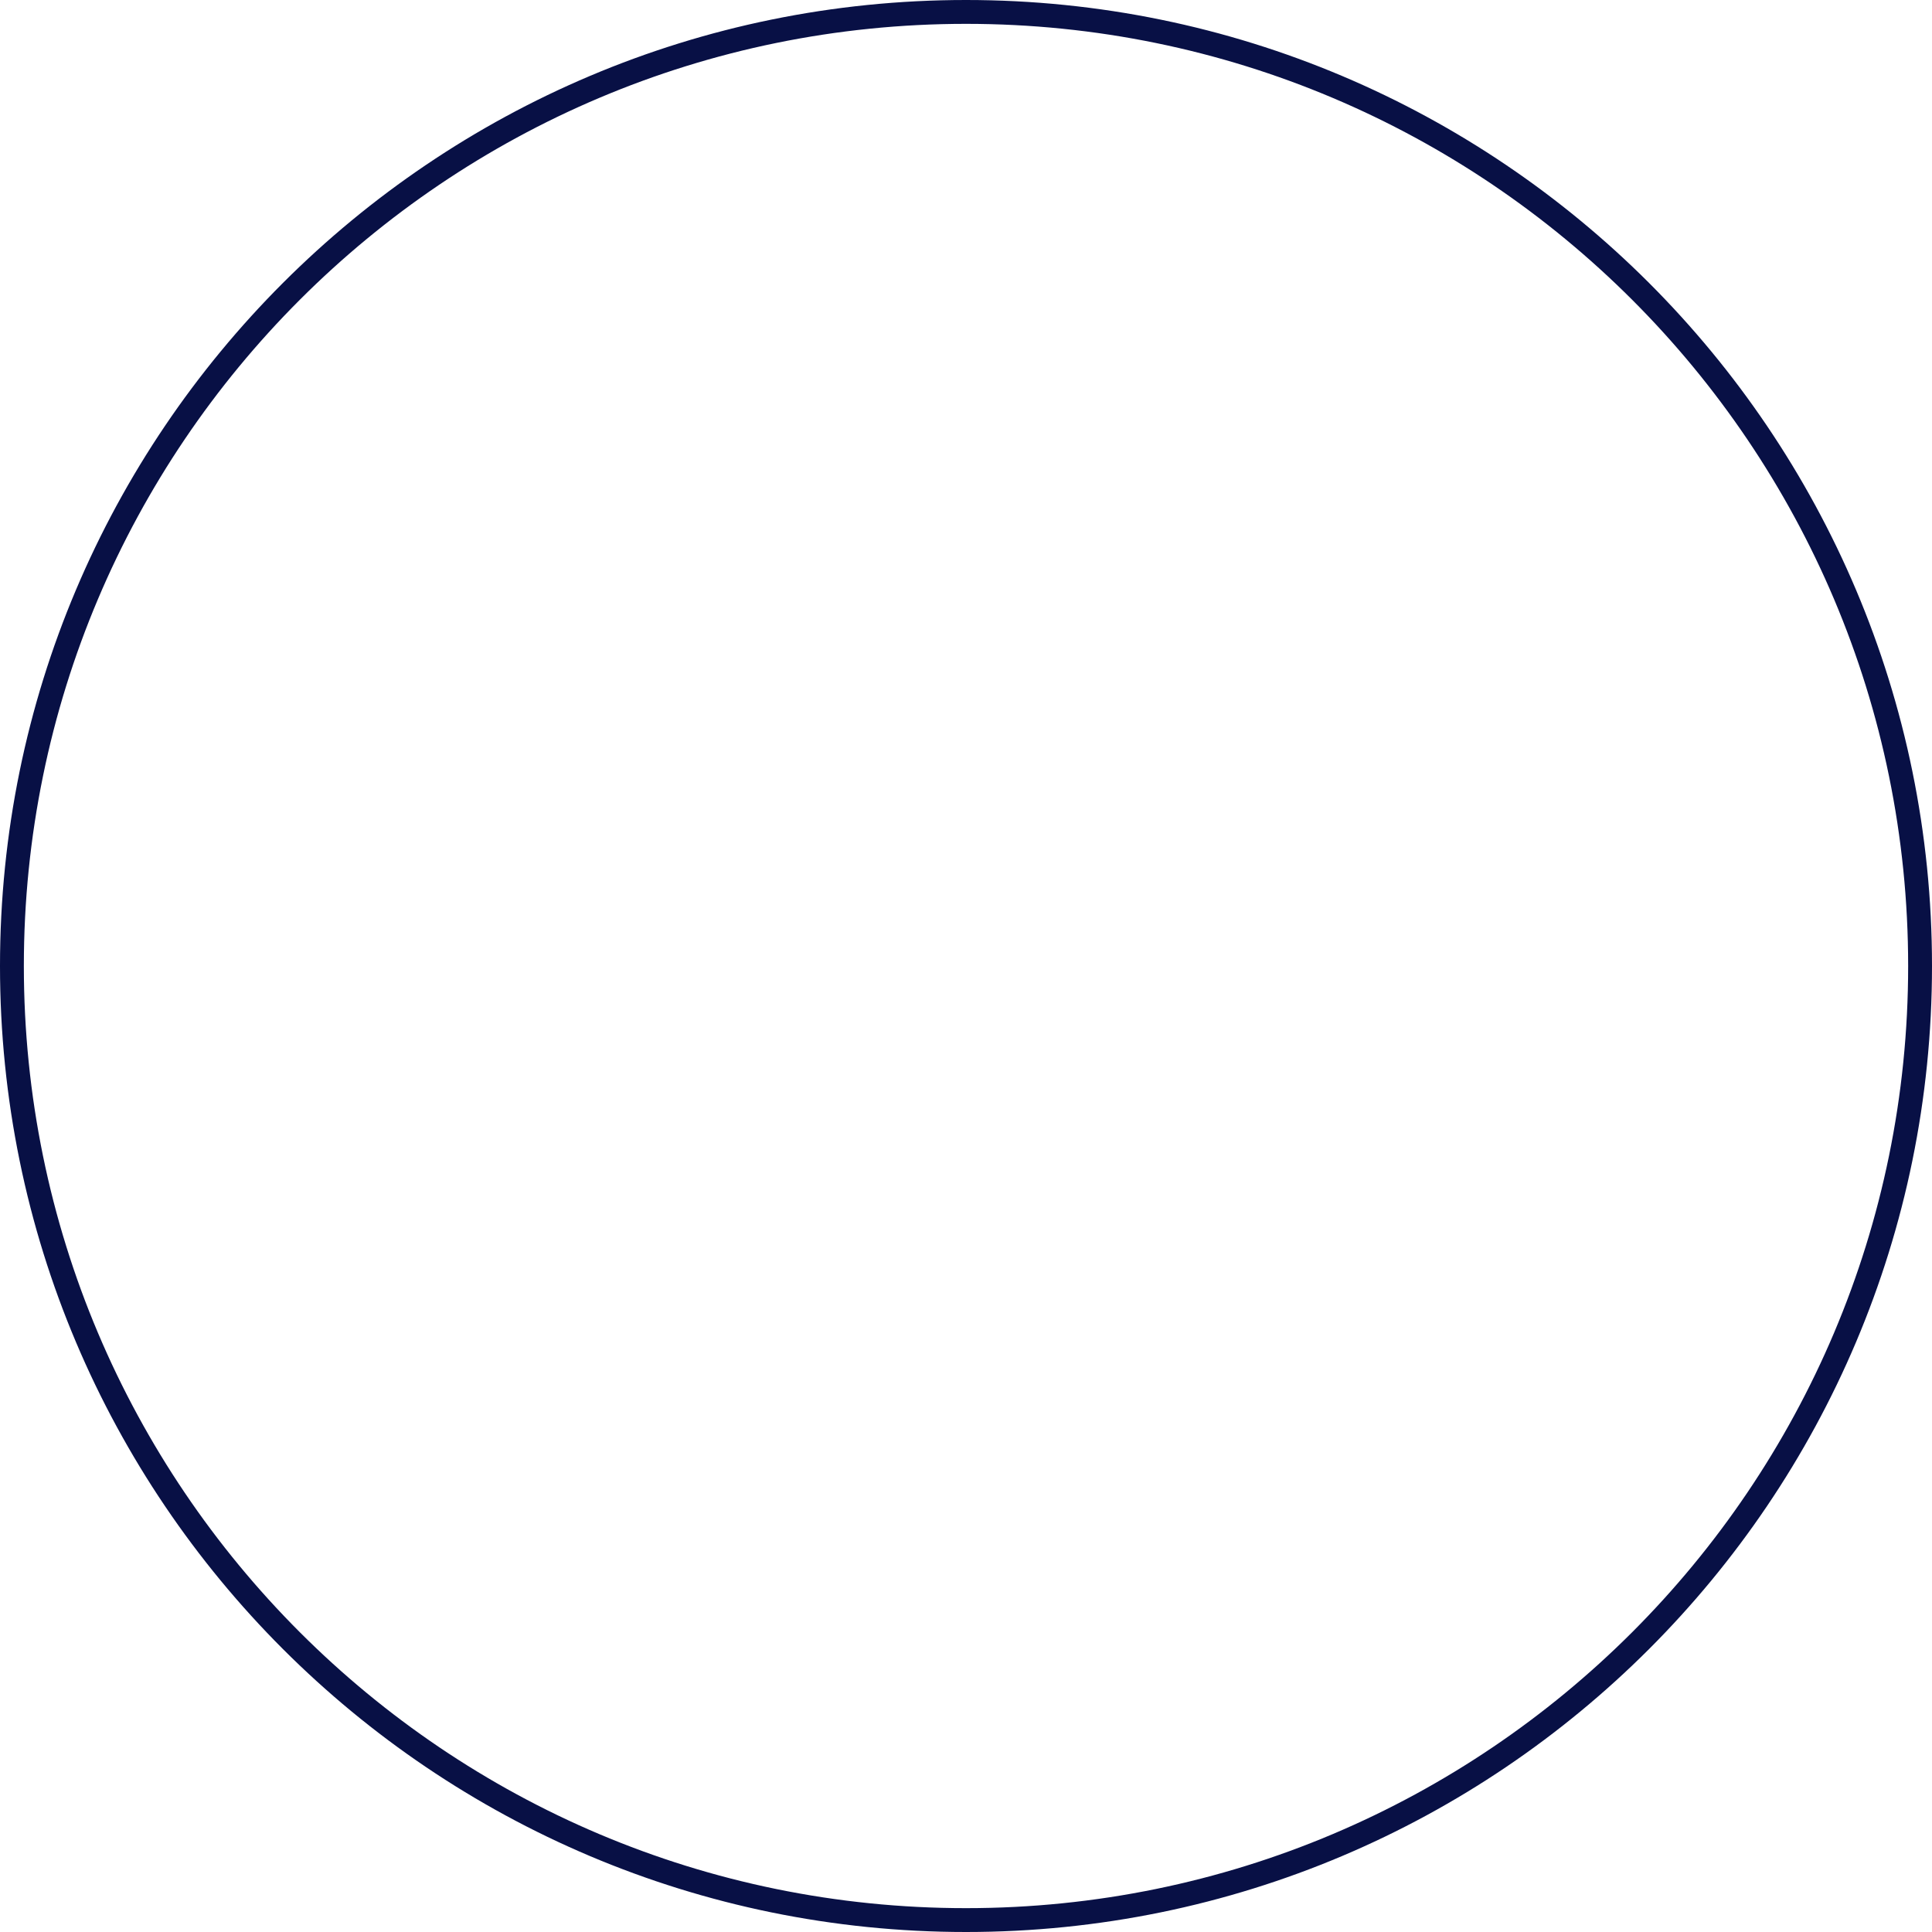 <?xml version="1.0" encoding="utf-8"?>
<svg xmlns="http://www.w3.org/2000/svg" fill="none" height="100%" overflow="visible" preserveAspectRatio="none" style="display: block;" viewBox="0 0 81 81" width="100%">
<path d="M80 40.5C80 18.685 62.315 1 40.5 1C18.685 1 1 18.685 1 40.5C1 62.315 18.685 80 40.5 80V81C18.133 81 0 62.867 0 40.5C8.69751e-07 18.133 18.133 8.69865e-07 40.5 0C62.867 0 81 18.133 81 40.5C81 62.867 62.867 81 40.5 81V80C62.315 80 80 62.315 80 40.5Z" fill="#081045" id="[Linked] Ellipse 5 (Stroke)"/>
</svg>